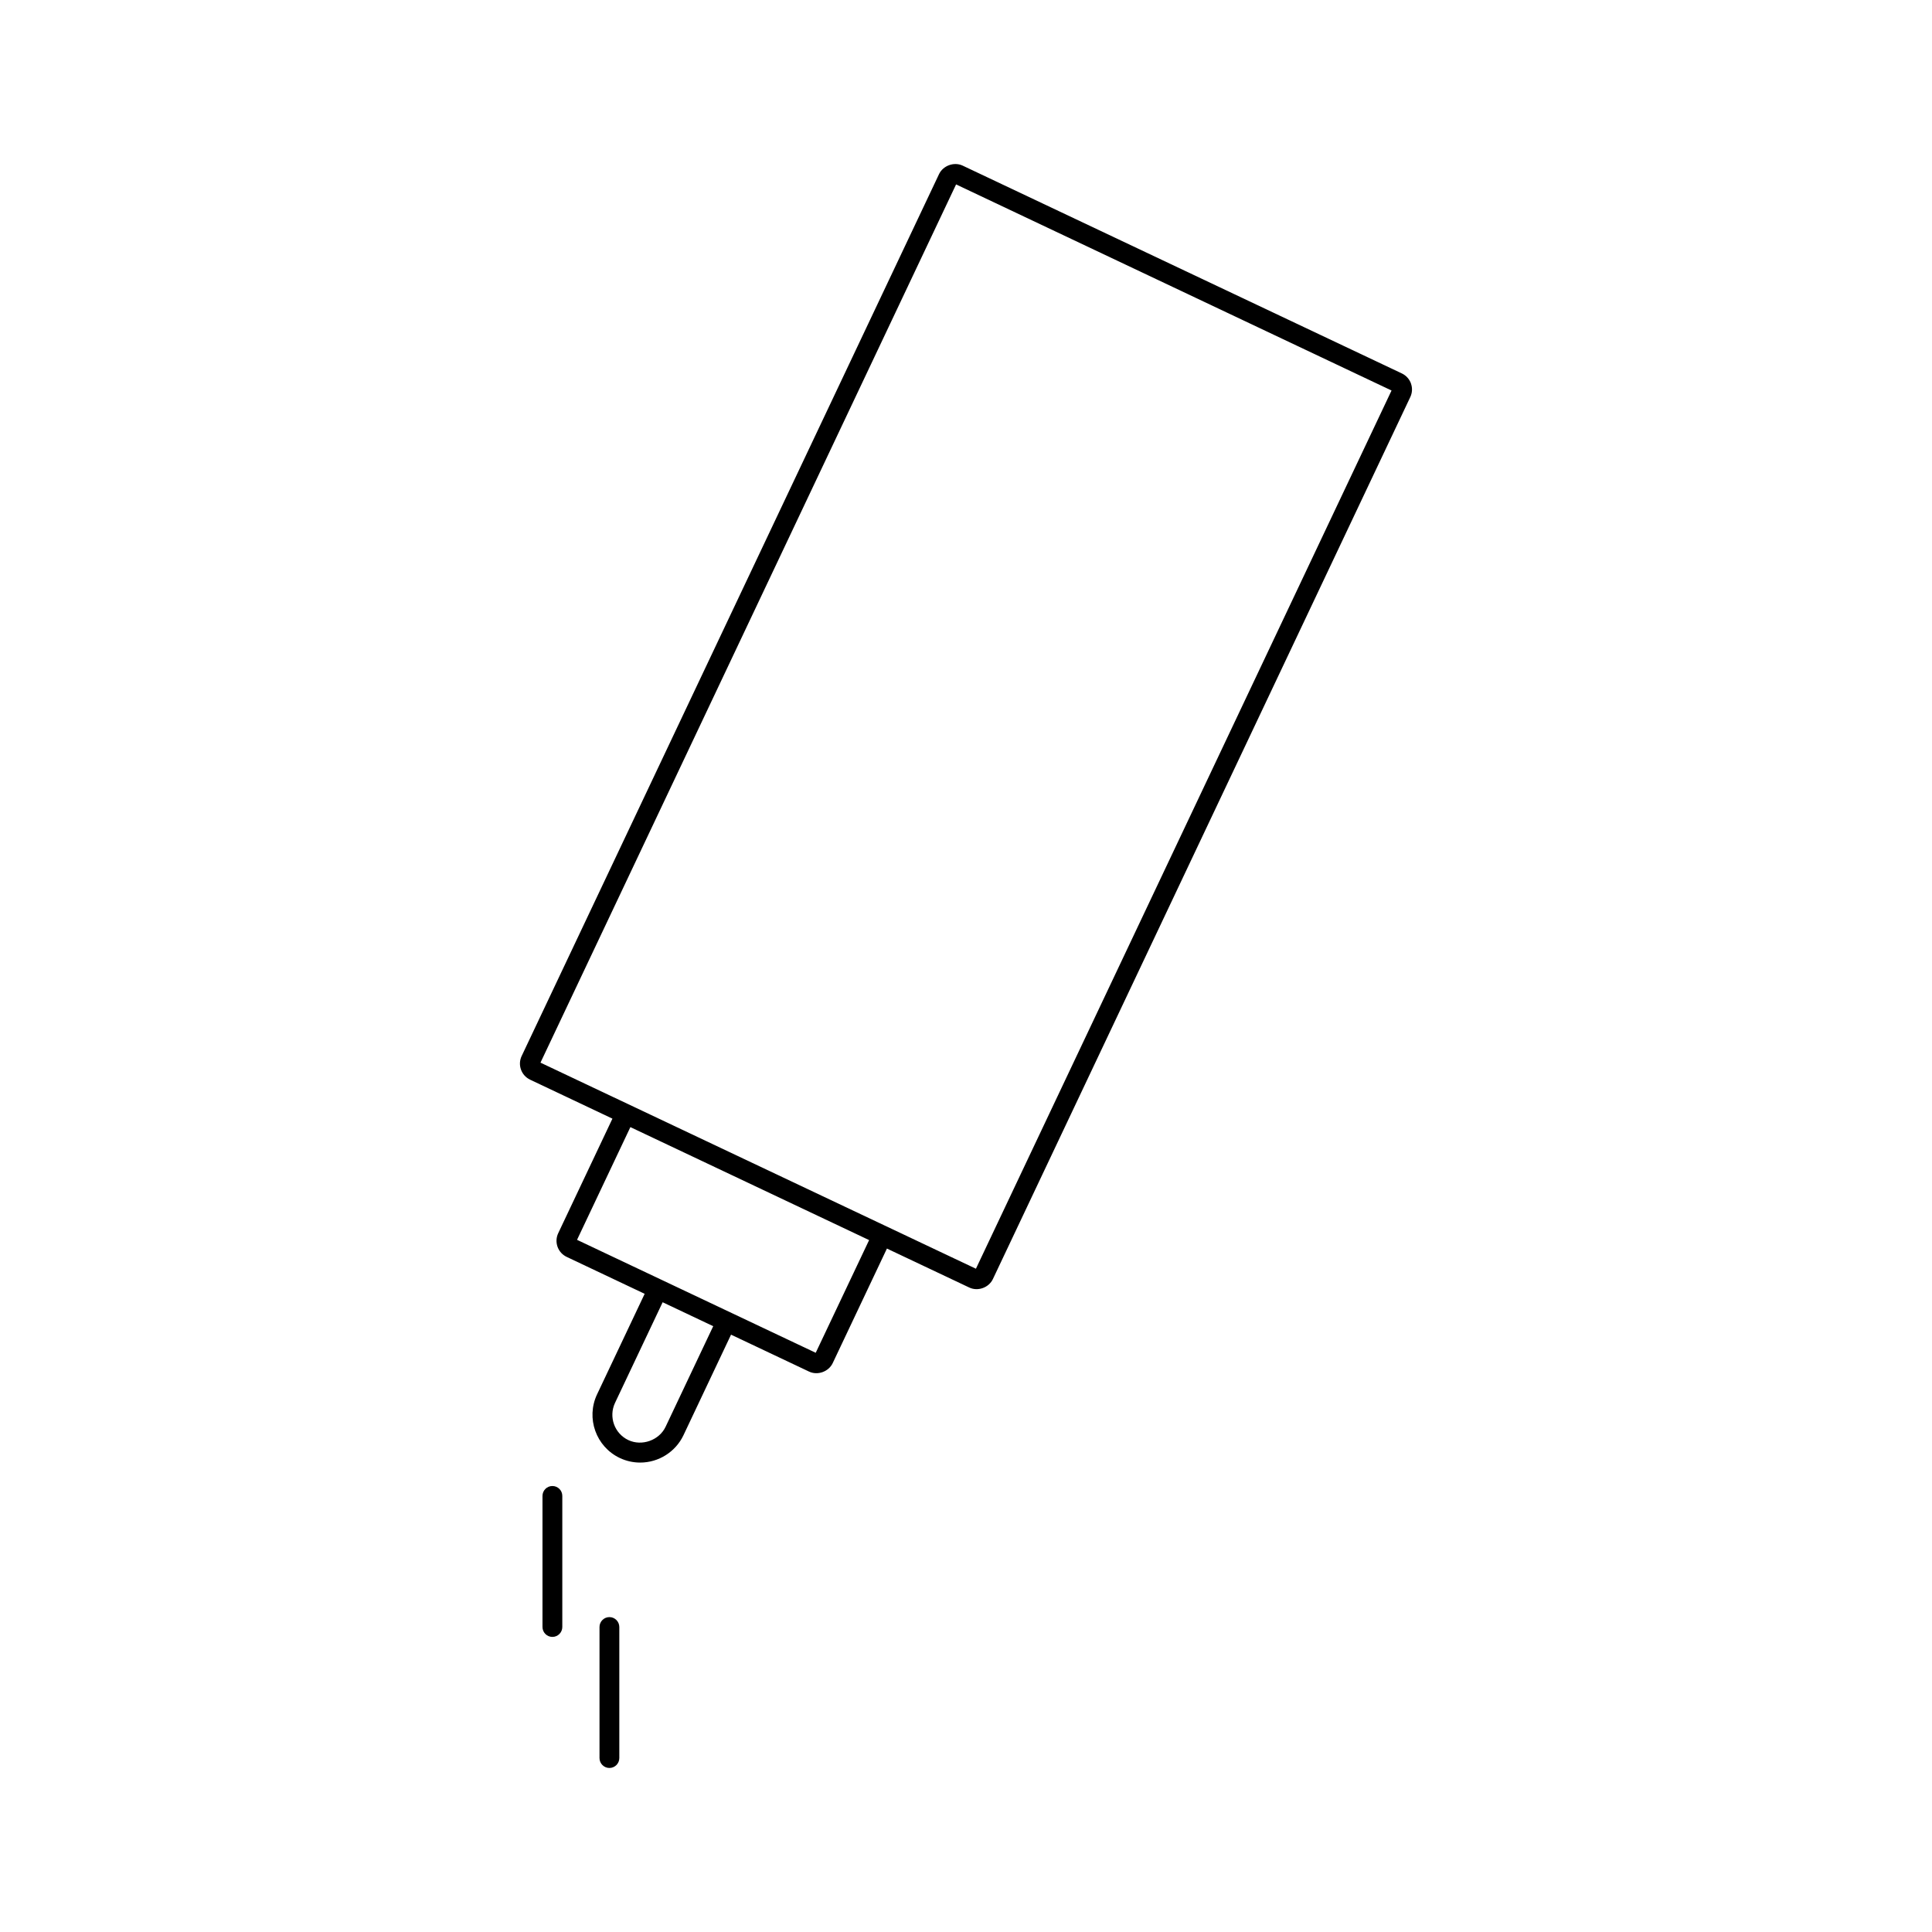 <?xml version="1.0" encoding="UTF-8"?>
<!-- Uploaded to: SVG Repo, www.svgrepo.com, Generator: SVG Repo Mixer Tools -->
<svg fill="#000000" width="800px" height="800px" version="1.1" viewBox="144 144 512 512" xmlns="http://www.w3.org/2000/svg">
 <g>
  <path d="m517.93 245.64c-0.426-1.18-1.281-2.125-2.418-2.672l-116.39-55.074c-2.273-1.07-5.191-0.02-6.266 2.246l-110.61 233.71c-0.539 1.141-0.605 2.414-0.18 3.602 0.426 1.188 1.285 2.129 2.418 2.672l21.816 10.328-14.367 30.359c-0.539 1.141-0.598 2.414-0.18 3.602 0.426 1.188 1.285 2.129 2.418 2.672l20.672 9.789-12.617 26.648c-2.981 6.312-0.277 13.875 6.031 16.863 1.707 0.805 3.527 1.211 5.406 1.211 4.879 0 9.379-2.844 11.461-7.242l12.609-26.656 5.512 2.609h0.004l15.16 7.176c2.281 1.086 5.199 0.02 6.269-2.246l14.367-30.359 0.918 0.438 4.781 2.262 16.105 7.621c2.293 1.105 5.195 0.043 6.277-2.231l110.6-233.71c0.551-1.148 0.617-2.434 0.191-3.621zm-197.54 276.47c-1.684 3.57-6.269 5.227-9.871 3.527-3.695-1.746-5.273-6.176-3.527-9.871l12.617-26.656 13.402 6.344zm39.785-19.609-14.668-6.938s0-0.004-0.004-0.004l-33.906-16.047c0-0.004-0.004 0-0.012-0.004l-14.664-6.941 14.137-29.871 63.266 29.941zm42.457-22.277-15.625-7.394-0.004-0.004-80.375-38.039c-0.004 0-0.016 0-0.02-0.004l-19.375-9.172 110.14-232.74 115.4 54.617z"/>
  <path d="m290.39 537.81c-1.449 0-2.625 1.176-2.625 2.625v34.738c0 1.449 1.176 2.625 2.625 2.625s2.625-1.176 2.625-2.625v-34.742c0-1.453-1.172-2.621-2.625-2.621z"/>
  <path d="m305.5 572.55c-1.449 0-2.625 1.176-2.625 2.625v34.73c0 1.449 1.176 2.625 2.625 2.625 1.449 0 2.625-1.176 2.625-2.625v-34.73c-0.004-1.449-1.176-2.625-2.625-2.625z"/>
 </g>
</svg>